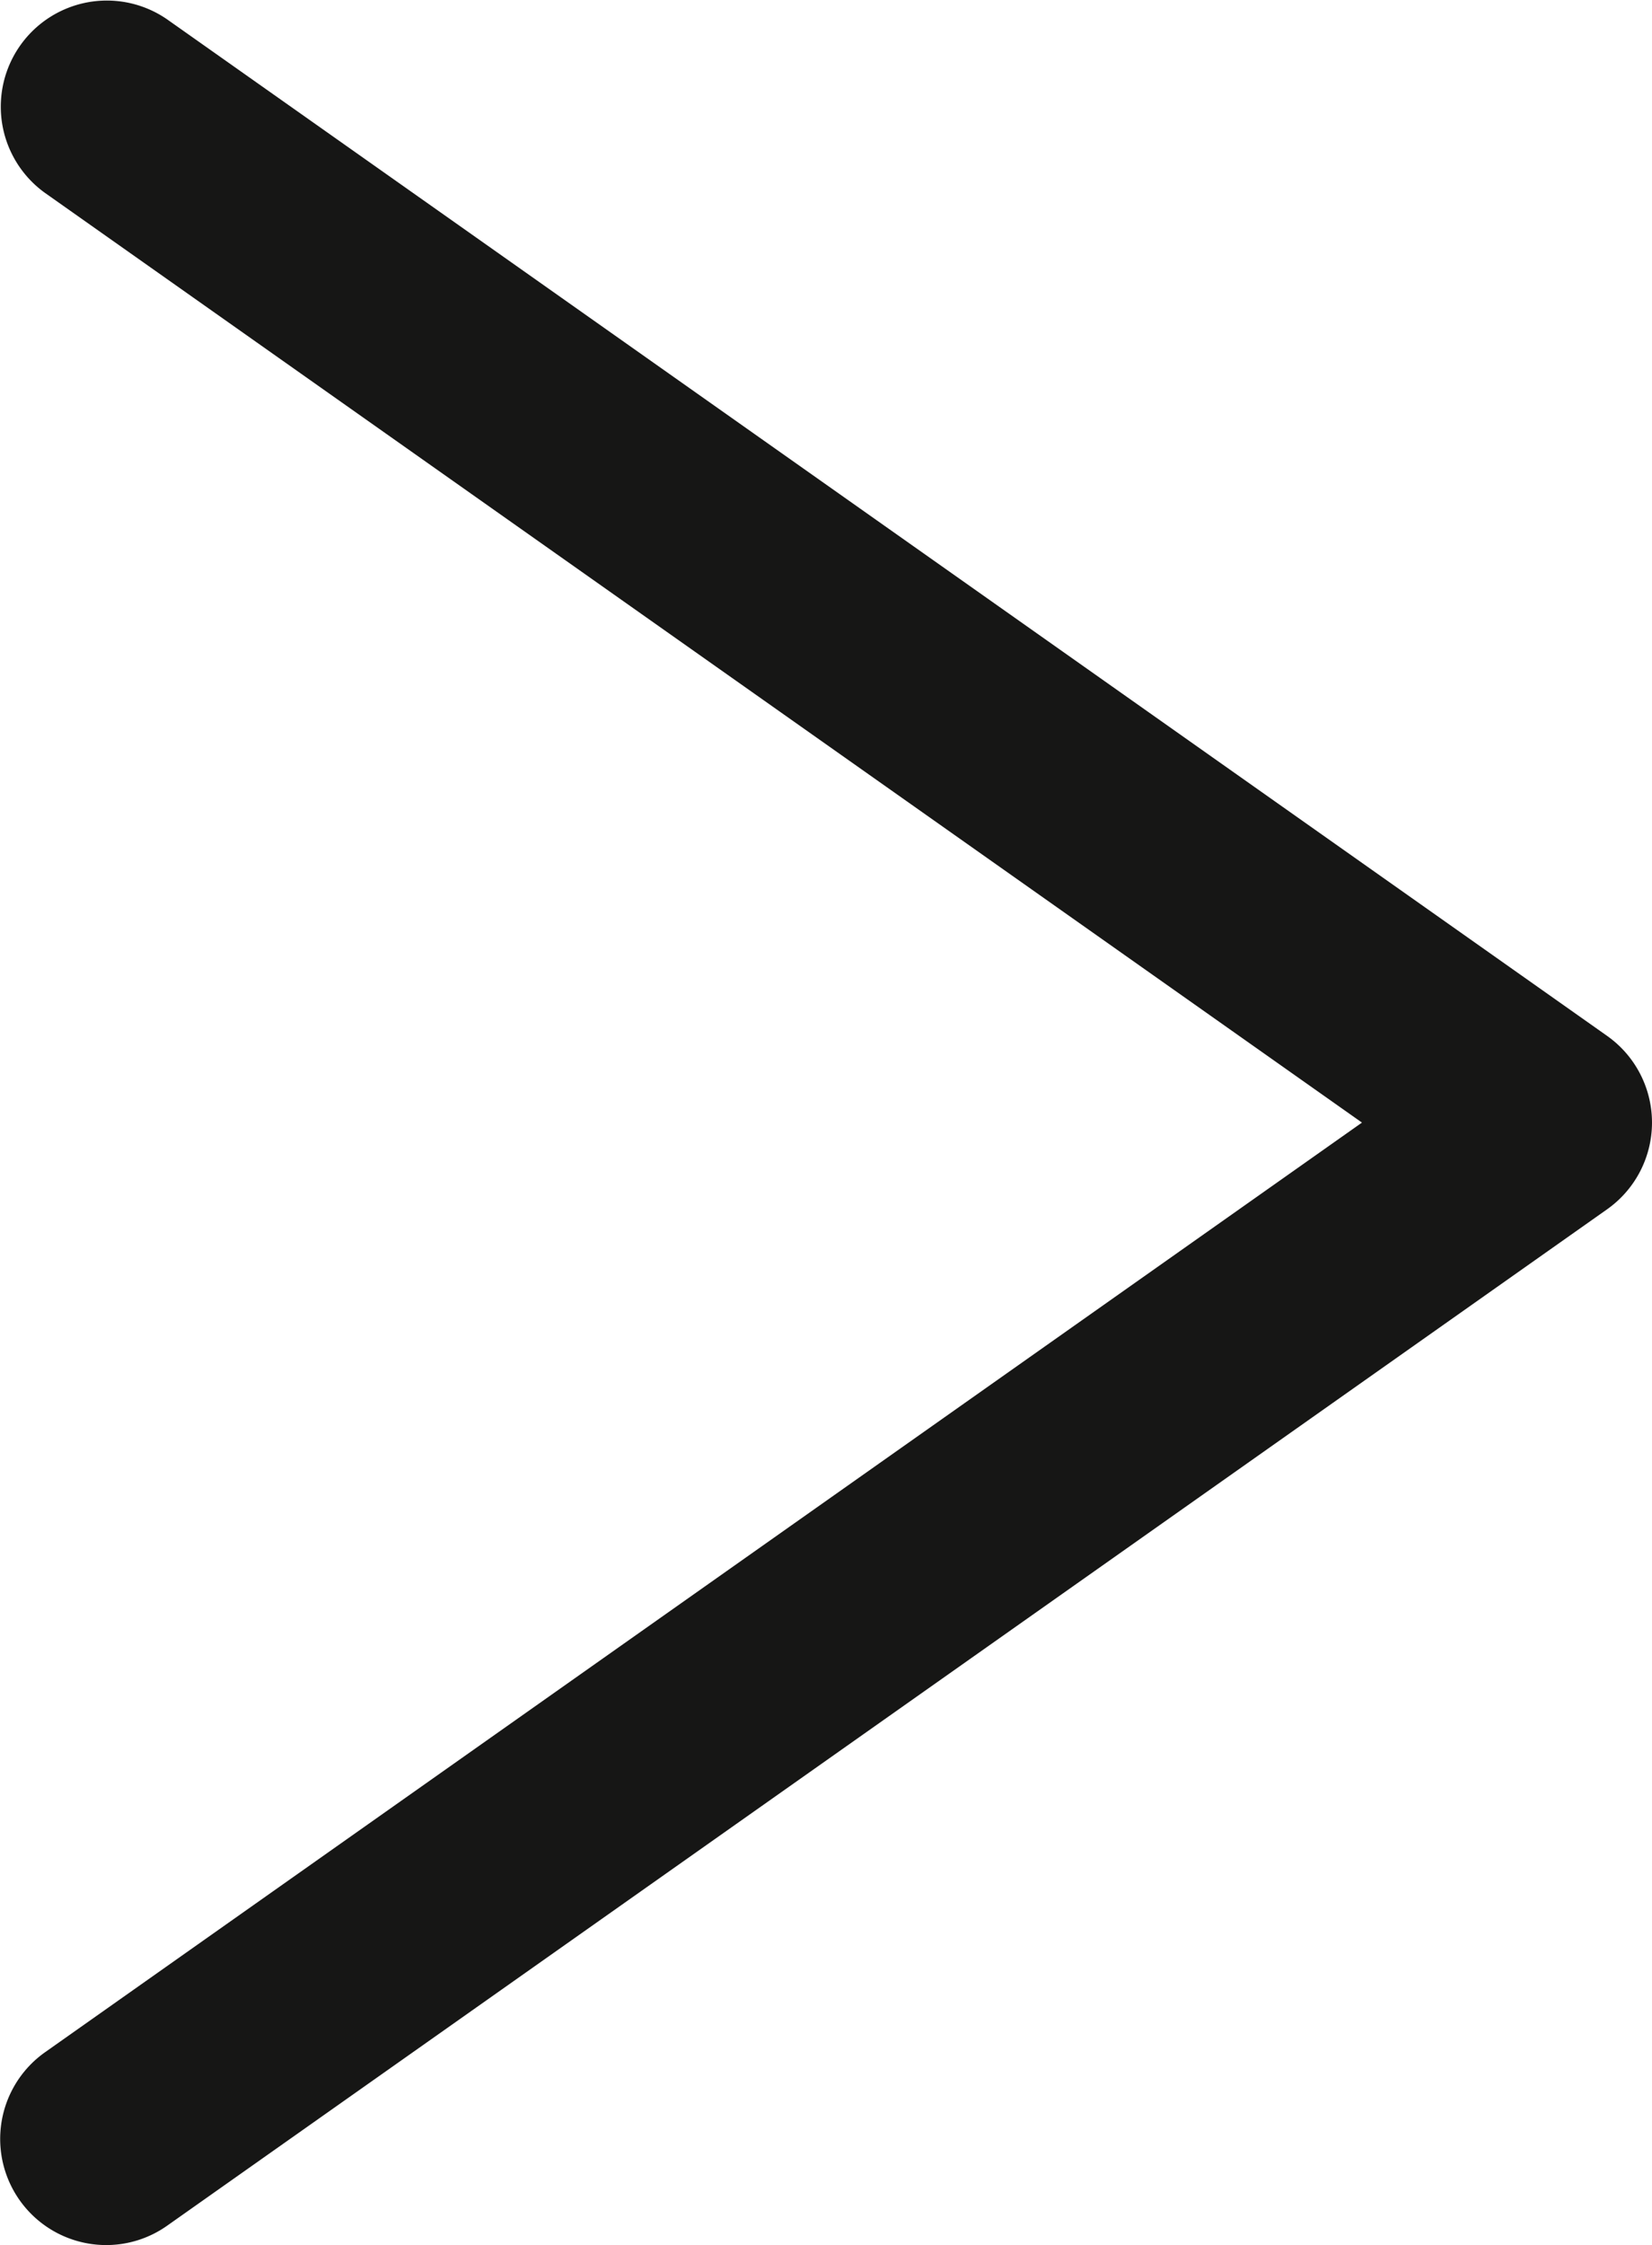 <svg xmlns="http://www.w3.org/2000/svg" xmlns:xlink="http://www.w3.org/1999/xlink" width="13.613" height="18.487" viewBox="0 0 13.613 18.487">
  <defs>
    <clipPath id="clip-path">
      <rect id="Rettangolo_45" data-name="Rettangolo 45" width="13.613" height="18.487" fill="none"/>
    </clipPath>
  </defs>
  <g id="Raggruppa_22" data-name="Raggruppa 22" transform="translate(0 0)">
    <g id="Raggruppa_6" data-name="Raggruppa 6" transform="translate(0 0)" clip-path="url(#clip-path)">
      <path id="Tracciato_101" data-name="Tracciato 101" d="M.874,18.487A.874.874,0,0,1,.37,16.9L11.223,9.244.37,1.588A.874.874,0,0,1,1.378.16l11.865,8.37a.874.874,0,0,1,0,1.428L1.378,18.327a.87.87,0,0,1-.5.16" transform="translate(0 0)" fill="#161615"/>
    </g>
  </g>
</svg>
